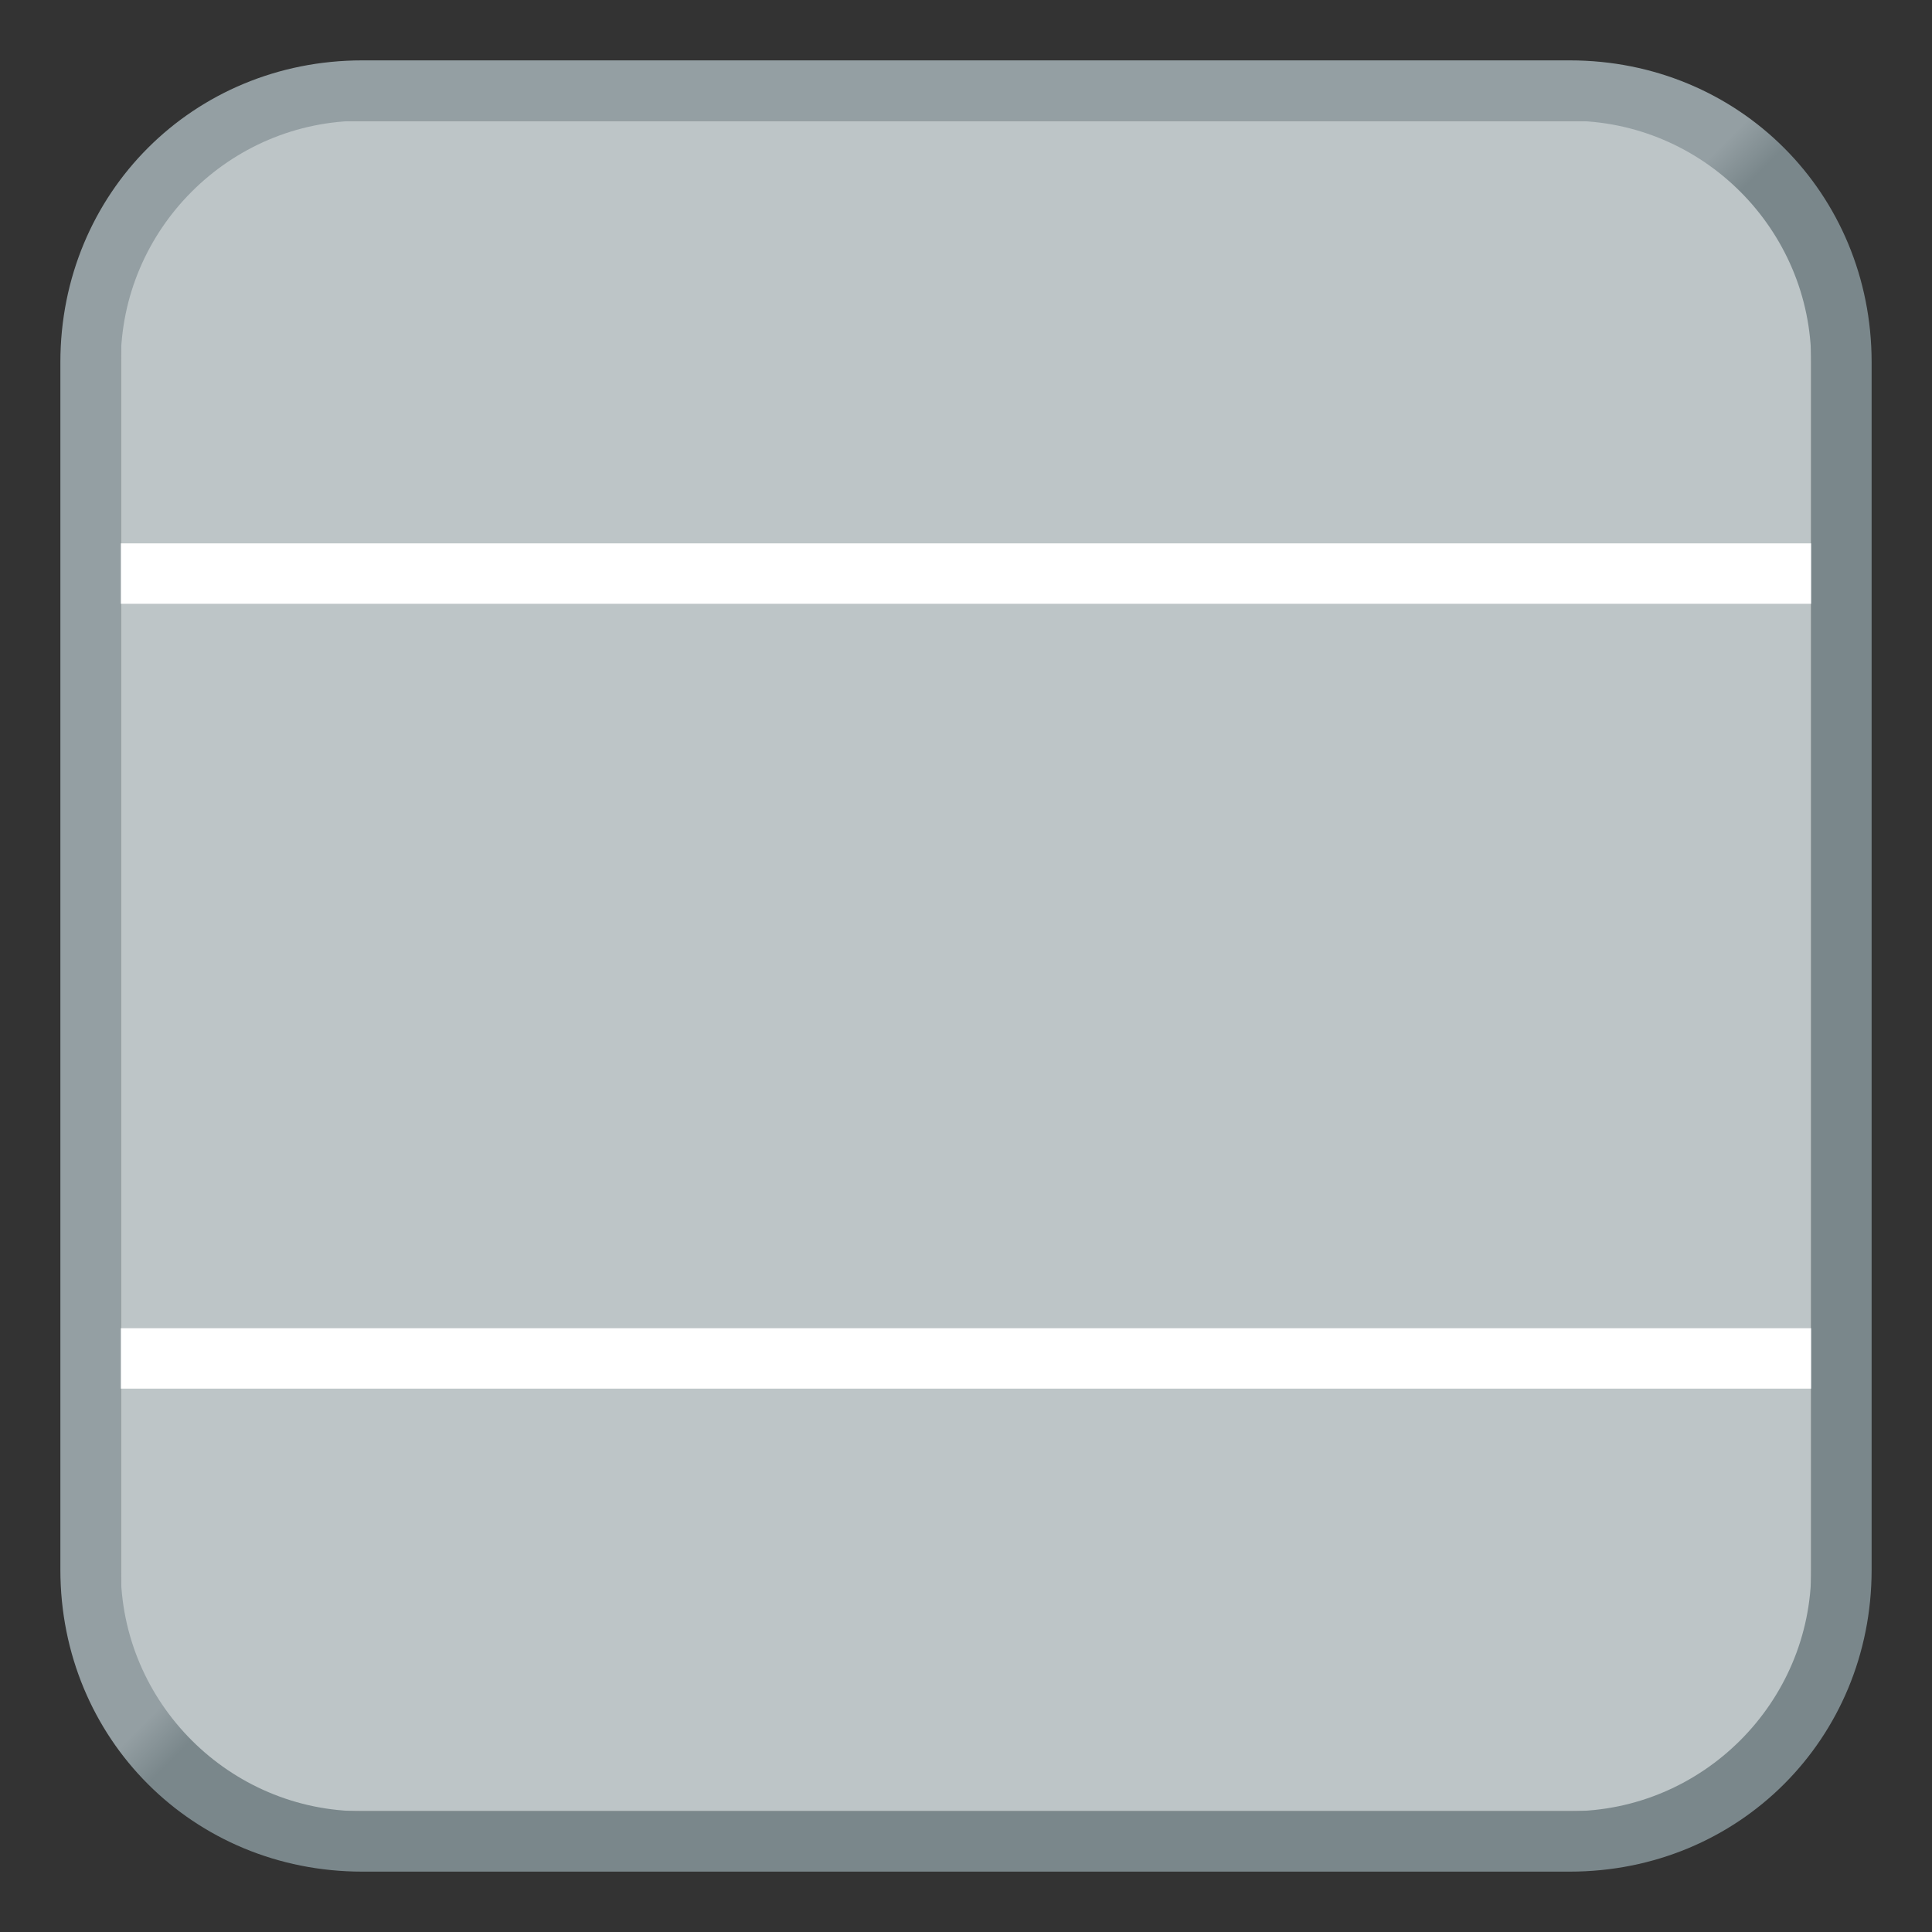 <?xml version="1.0" encoding="utf-8"?>
<!-- Generator: Adobe Illustrator 22.1.0, SVG Export Plug-In . SVG Version: 6.00 Build 0)  -->
<svg version="1.1" id="Layer_1" xmlns="http://www.w3.org/2000/svg" xmlns:xlink="http://www.w3.org/1999/xlink" x="0px" y="0px"
	 viewBox="0 0 32 32" style="enable-background:new 0 0 32 32;" xml:space="preserve">
<rect x="0" y="0" width="32" height="32" fill="#333333" stroke="none"/>
<style type="text/css">
	.st0{fill:url(#SVGID_1_);}
	.st1{fill:#BDC5C7;}
	.st2{fill:#FFFFFF;}
	.st3{fill:none;}
</style>
<symbol  id="_x33_2" viewBox="-15 -15 30 30">
	<g>
		<linearGradient id="SVGID_1_" gradientUnits="userSpaceOnUse" x1="-13.536" y1="13.536" x2="13.536" y2="-13.536">
			<stop  offset="0.124" style="stop-color:#949FA3"/>
			<stop  offset="0.48" style="stop-color:#949FA3"/>
			<stop  offset="0.5" style="stop-color:#7A878B"/>
		</linearGradient>
		<path class="st0" d="M10,14c2.2,0,4-1.8,4-4v-20c0-2.2-1.8-4-4-4h-20c-2.2,0-4,1.8-4,4v20c0,2.2,1.8,4,4,4H10 M10,15h-20
			c-2.8,0-5-2.2-5-5v-20c0-2.8,2.2-5,5-5h20c2.8,0,5,2.2,5,5v20C15,12.8,12.8,15,10,15L10,15z"/>
	</g>
</symbol>
<path class="st1" d="M5,2h22c1.7,0,3,1.3,3,3v22c0,1.7-1.3,3-3,3H5c-1.7,0-3-1.3-3-3V5C2,3.3,3.3,2,5,2z"/>
<rect x="2" y="9" class="st2" width="28" height="1"/>
<rect x="2" y="22" class="st2" width="28" height="1"/>
<rect class="st3" width="32" height="32"/>
<use xlink:href="#_x33_2"  width="30" height="30" id="XMLID_1_" x="-15" y="-15" transform="matrix(1 0 0 -1 16 16)" style="overflow:visible;"/>
</svg>

